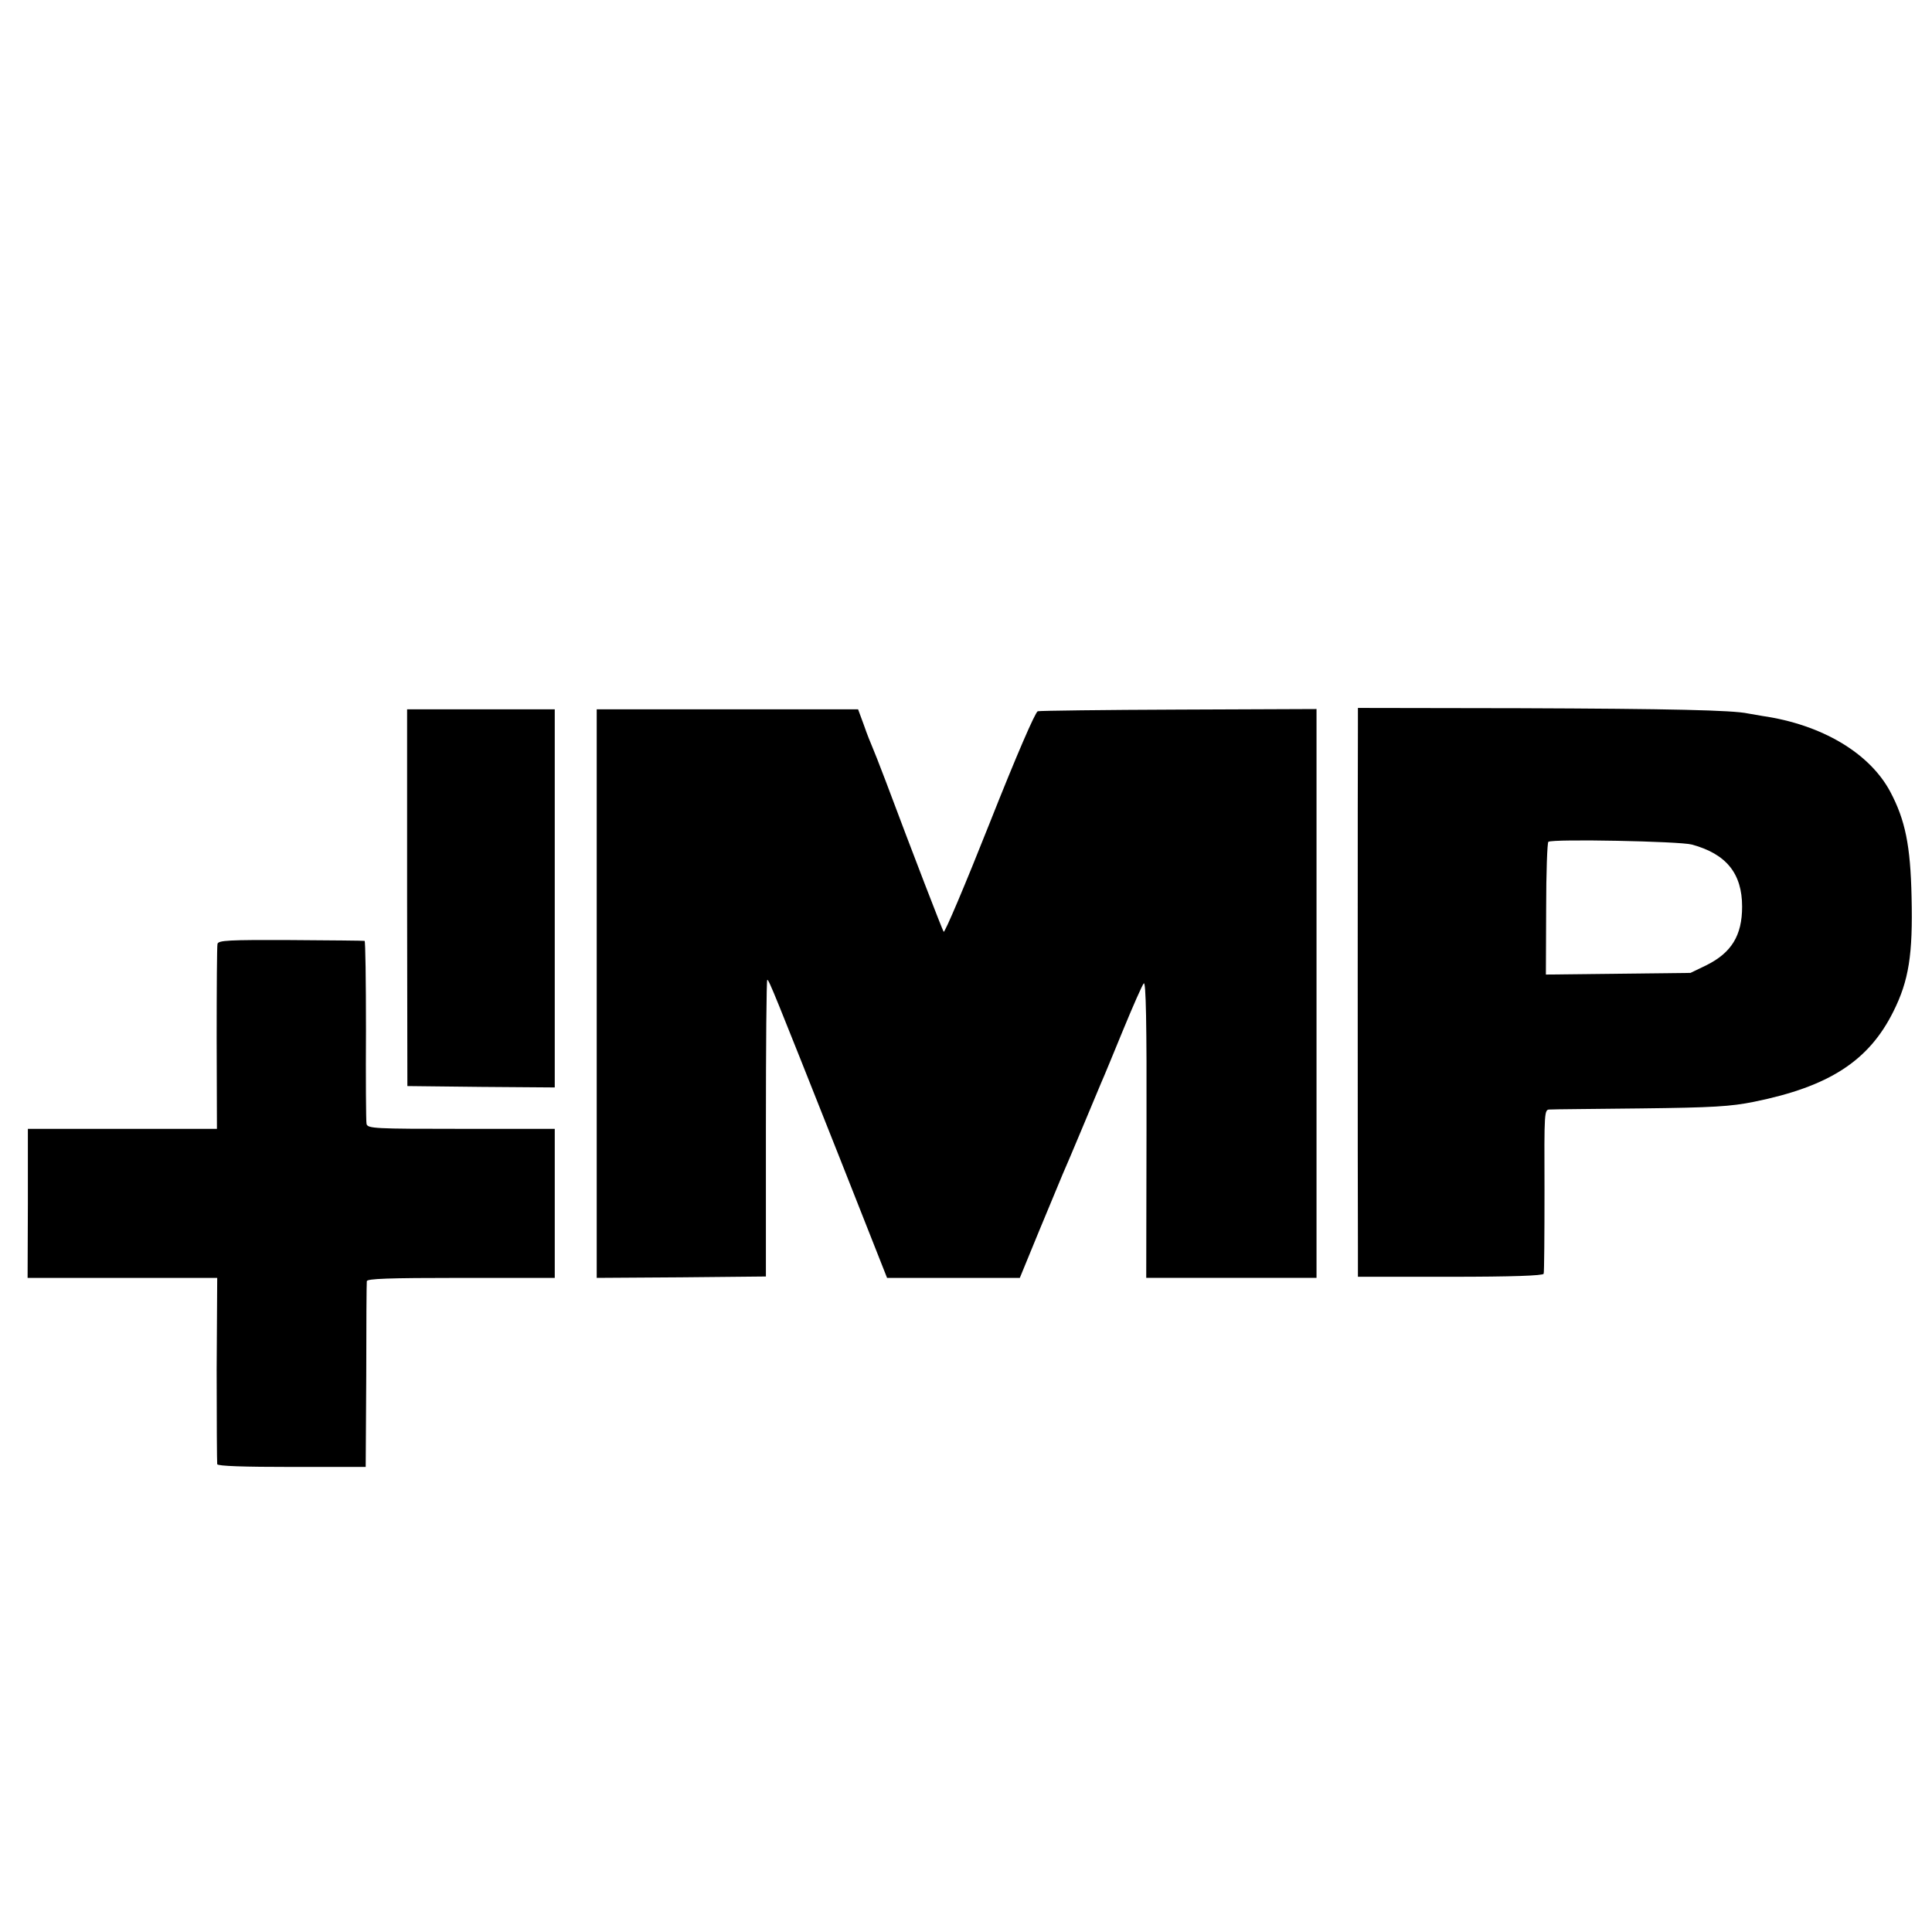 <?xml version="1.0" standalone="no"?>
<!DOCTYPE svg PUBLIC "-//W3C//DTD SVG 20010904//EN"
 "http://www.w3.org/TR/2001/REC-SVG-20010904/DTD/svg10.dtd">
<svg version="1.0" xmlns="http://www.w3.org/2000/svg"
 width="700pt" height="700pt" viewBox="0 0 700 700"
 preserveAspectRatio="xMidYMid meet">
<g transform="translate(0,700) scale(0.1,-0.1)"
fill="#000000" stroke="none">
<path d="M4920 4380 c-1 -73 -1 -1753 0 -1896 l0 -110 335 0 c223 0 336 4 338
11 2 5 3 142 3 303 -1 286 -1 292 19 292 11 1 160 2 330 4 261 3 326 7 410 24
272 55 416 148 505 327 56 112 71 206 66 415 -4 187 -23 279 -77 381 -75 141
-249 244 -464 275 -16 3 -40 7 -52 9 -55 12 -282 17 -826 19 l-587 1 0 -55z
m1210 -440 c125 -34 182 -105 182 -225 0 -105 -39 -167 -129 -212 l-58 -28
-262 -3 -262 -3 1 238 c0 131 4 240 8 243 17 11 476 2 520 -10z"/>
<path d="M1475 3748 l1 -683 267 -3 267 -2 0 685 0 685 -267 0 -268 0 0 -682z"/>
<path d="M2162 3400 l0 -1030 307 2 306 3 0 537 c0 296 2 538 5 538 6 0 25
-47 261 -642 l173 -438 240 0 241 0 69 168 c38 92 77 185 86 207 10 22 41 96
70 165 29 69 60 143 69 165 10 22 46 110 81 195 35 85 68 160 74 167 8 9 11
-144 10 -527 l-1 -540 308 0 309 0 0 1031 0 1030 -497 -2 c-274 -1 -505 -4
-513 -6 -9 -3 -76 -157 -175 -407 -88 -222 -163 -399 -166 -392 -6 10 -110
279 -210 546 -22 58 -44 114 -49 125 -5 11 -19 46 -30 78 l-21 57 -474 0 -473
0 0 -1030z"/>
<path d="M788 3580 c-2 -8 -3 -162 -3 -342 l1 -328 -342 0 -343 0 0 -270 -1
-270 343 0 344 0 -2 -332 c0 -183 1 -338 2 -343 2 -7 98 -10 271 -10 l267 0 2
330 c0 182 1 336 2 343 1 9 76 12 341 12 l340 0 0 270 0 270 -339 0 c-314 0
-339 1 -343 18 -2 9 -3 162 -2 340 0 177 -2 323 -5 323 -3 1 -124 2 -268 3
-225 1 -262 -1 -265 -14z"/>
</g>
</svg>

